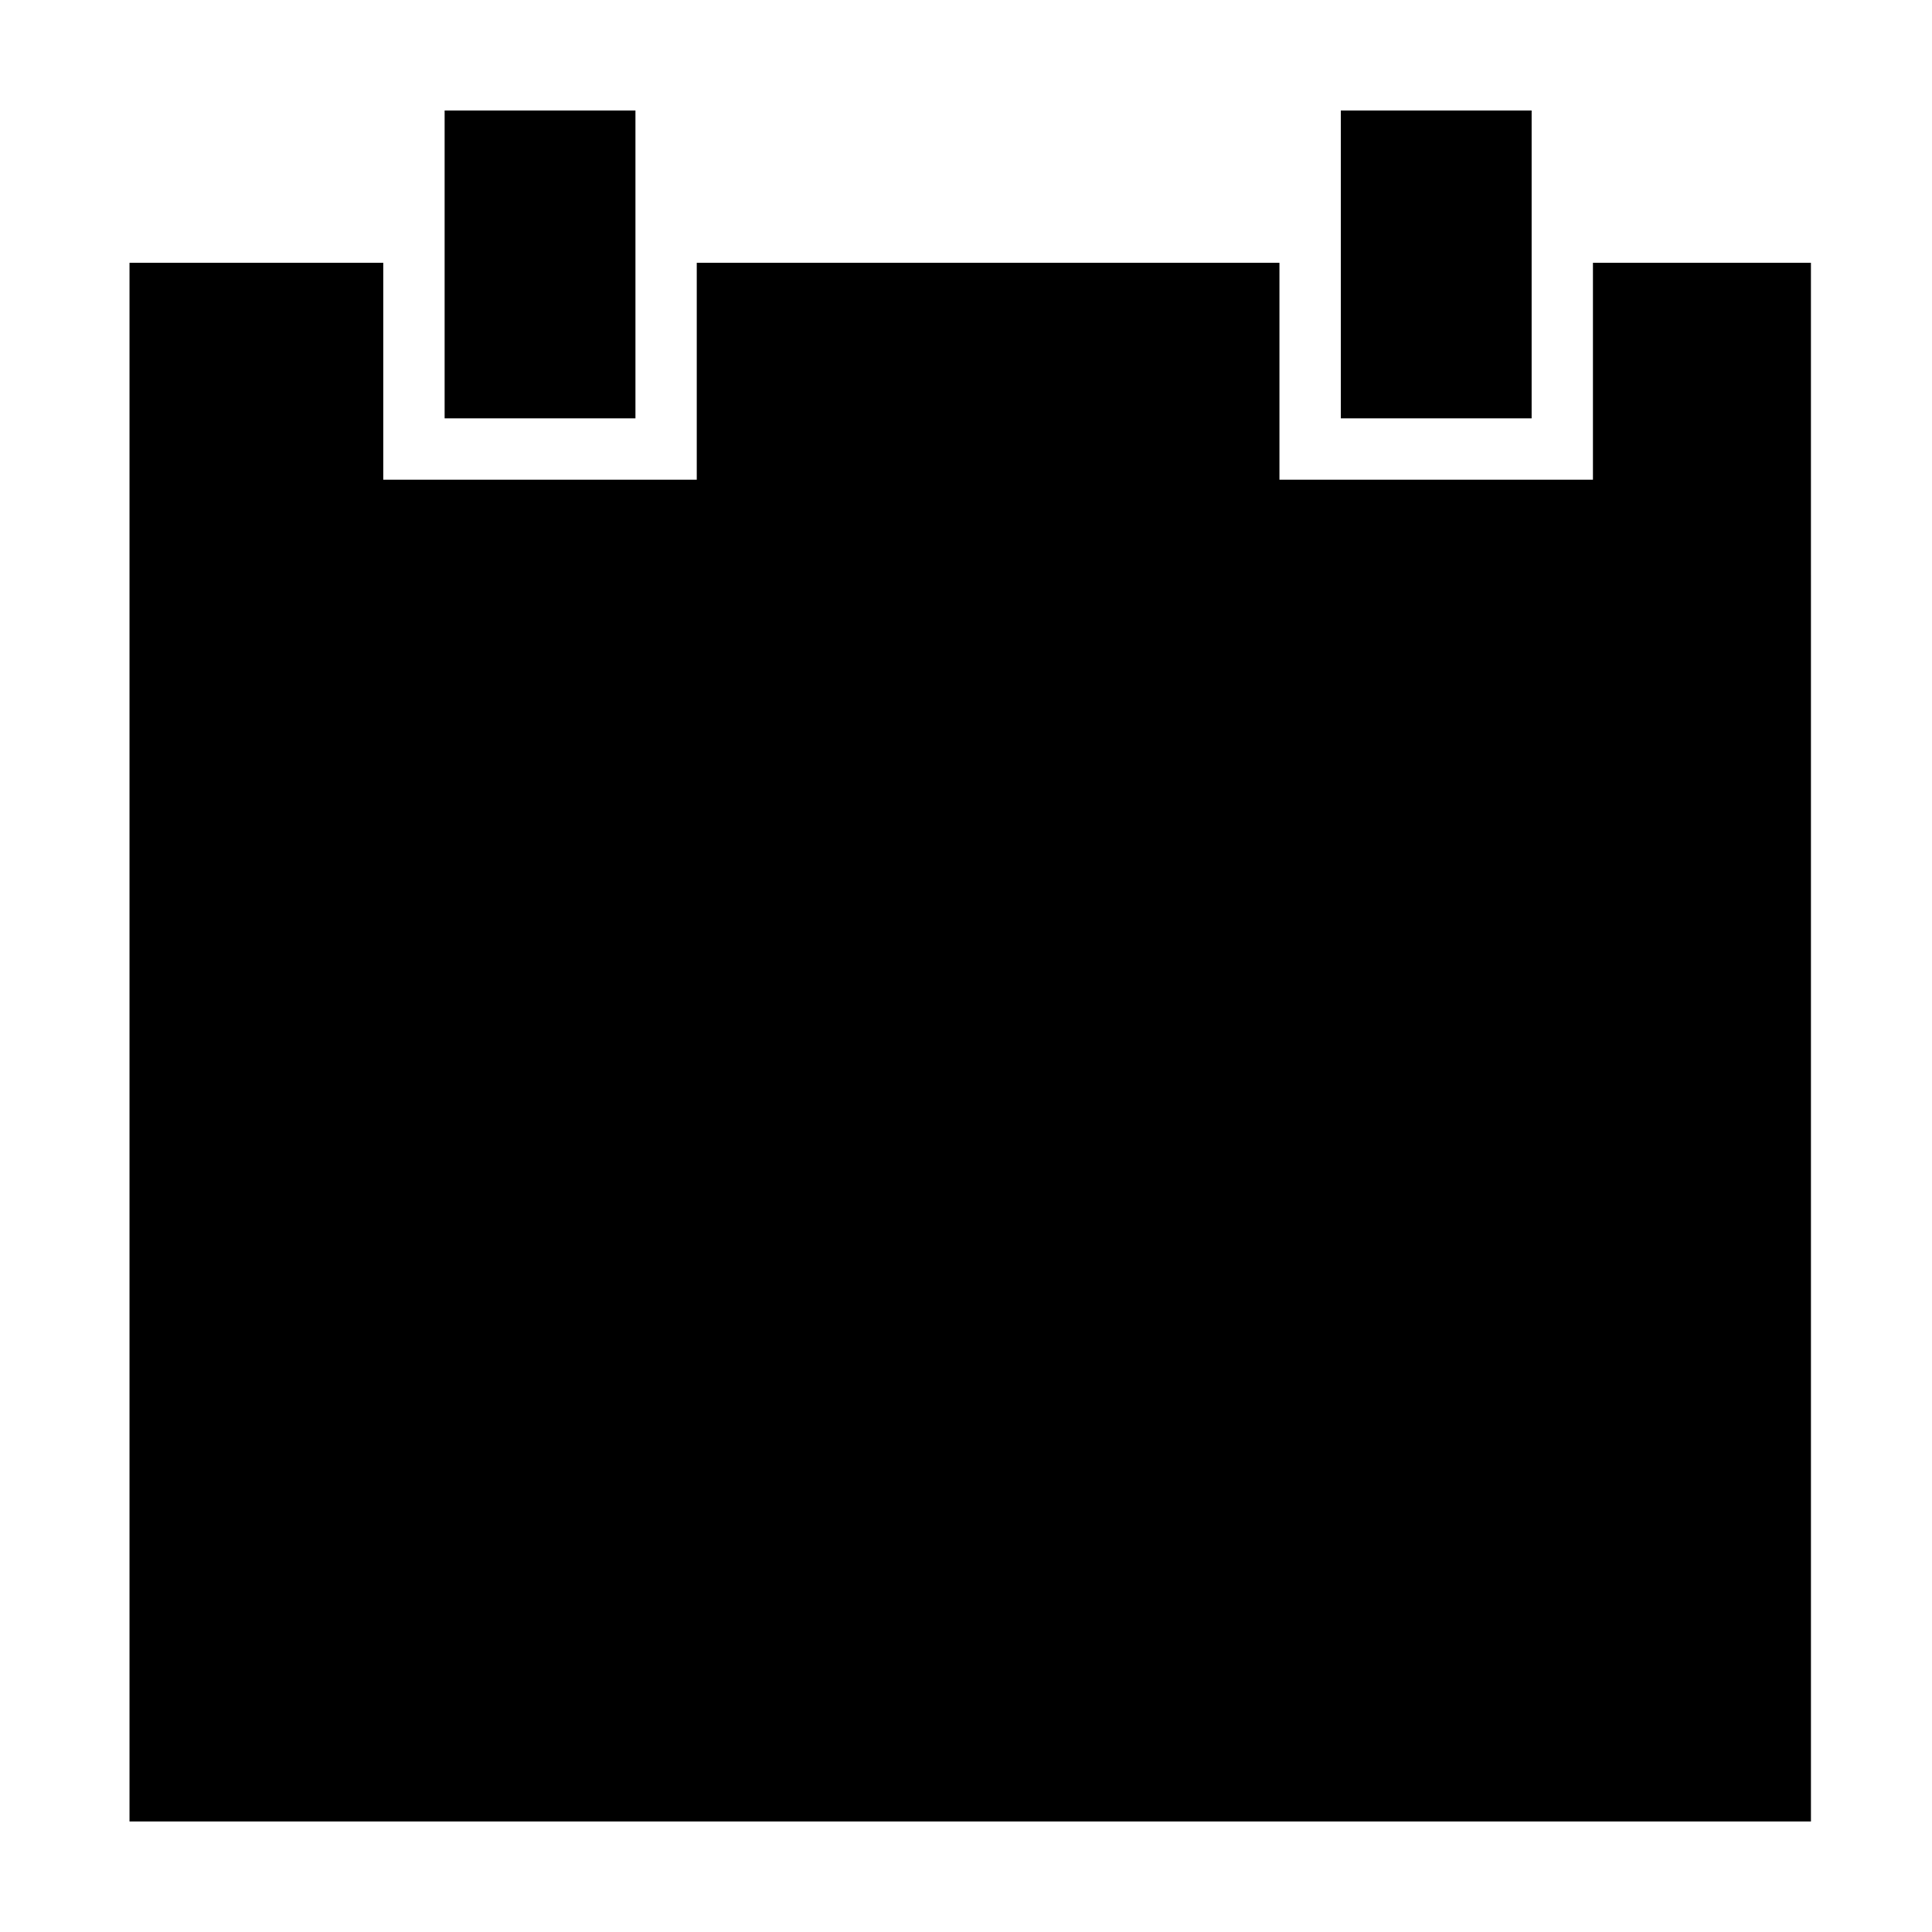 <?xml version="1.0" encoding="UTF-8"?>
<!-- The Best Svg Icon site in the world: iconSvg.co, Visit us! https://iconsvg.co -->
<svg fill="#000000" width="800px" height="800px" version="1.1" viewBox="144 144 512 512" xmlns="http://www.w3.org/2000/svg">
 <path d="m499.33 254.87h50.57v-81.586h-50.57zm-237.5 0h50.57v-81.586h-50.57zm362.09 371.84h-445.6v-413.06h67.254v57.473h83.074v-57.473h154.42v57.473h83.078v-57.473h57.77z" fill-rule="evenodd"/>
</svg>